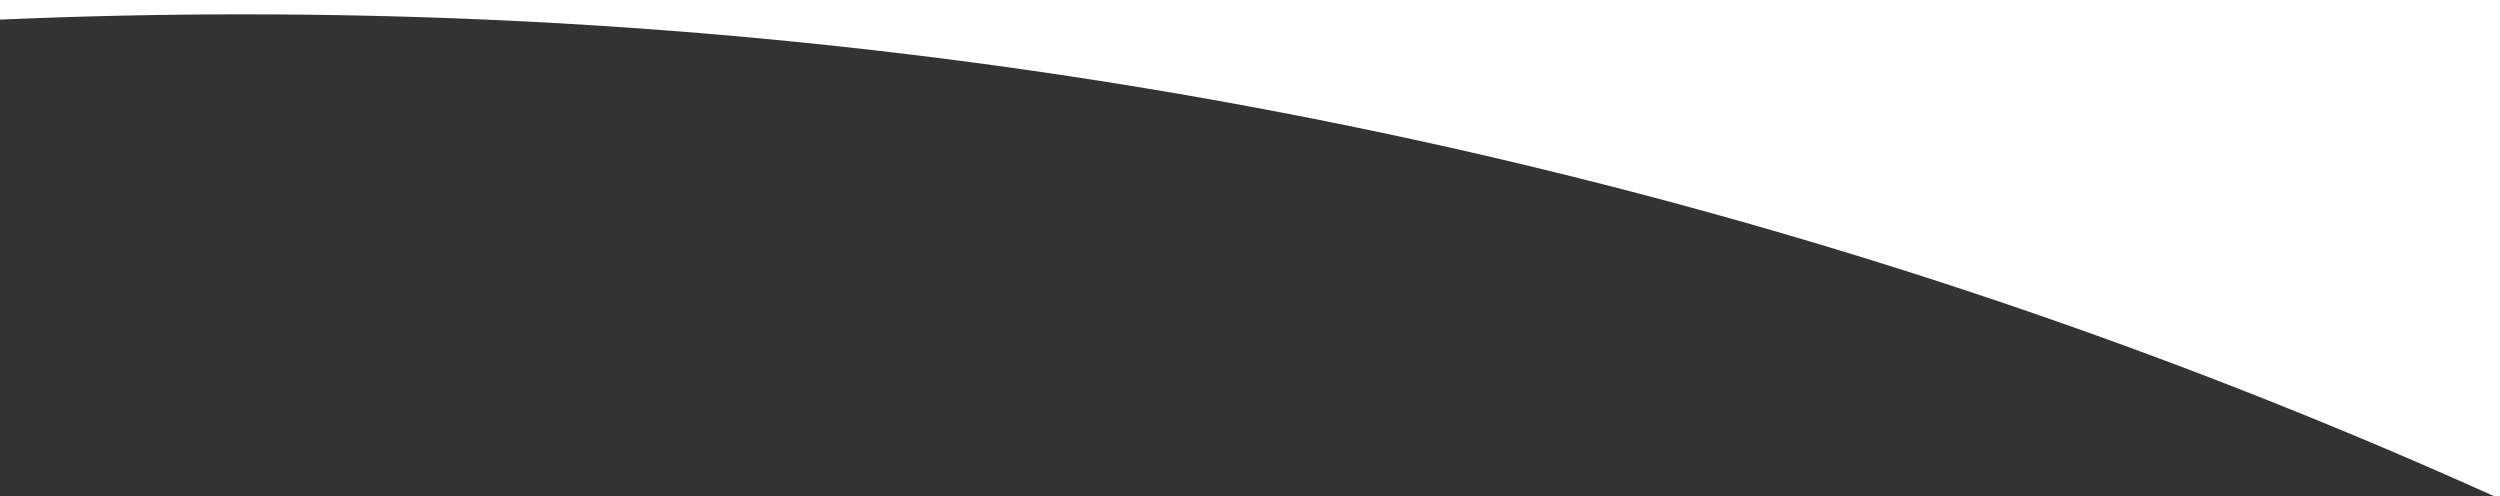 <svg xmlns="http://www.w3.org/2000/svg" width="1920.001" height="381" viewBox="0 0 1920.001 381">
  <rect x="0" y="0" width="1920.001" height="381" fill="#333333" stroke="none"/>
  <path id="Sottrazione_13" data-name="Sottrazione 13" d="M5796,381h-4.712c-29.568-13.328-59.7-26.489-89.565-39.117-31.391-13.274-63.368-26.337-95.043-38.827-31.69-12.5-64.052-24.8-96.185-36.564s-64.869-23.291-97.294-34.265c-32.587-11.025-65.682-21.768-98.365-31.931-32.856-10.219-66.3-20.166-99.411-29.568-33.2-9.428-66.986-18.57-100.418-27.17-33.555-8.632-67.669-16.956-101.4-24.74-33.87-7.817-68.3-15.311-102.335-22.276-34.106-6.98-68.844-13.634-103.248-19.778s-69.438-11.952-104.124-17.251-69.995-10.24-104.965-14.686c-35.051-4.453-70.641-8.52-105.779-12.089-35.346-3.588-71.2-6.772-106.553-9.462-35.5-2.7-71.6-4.988-107.3-6.8-35.816-1.814-72.156-3.194-108.011-4.1C4135.251,11.463,4098.684,11,4062.613,11c-60.169,0-121.072,1.285-181.017,3.818-1.877.08-3.76.161-5.6.241V0H5796Z" transform="translate(-3876 0)" fill="#fff"/>
</svg>
